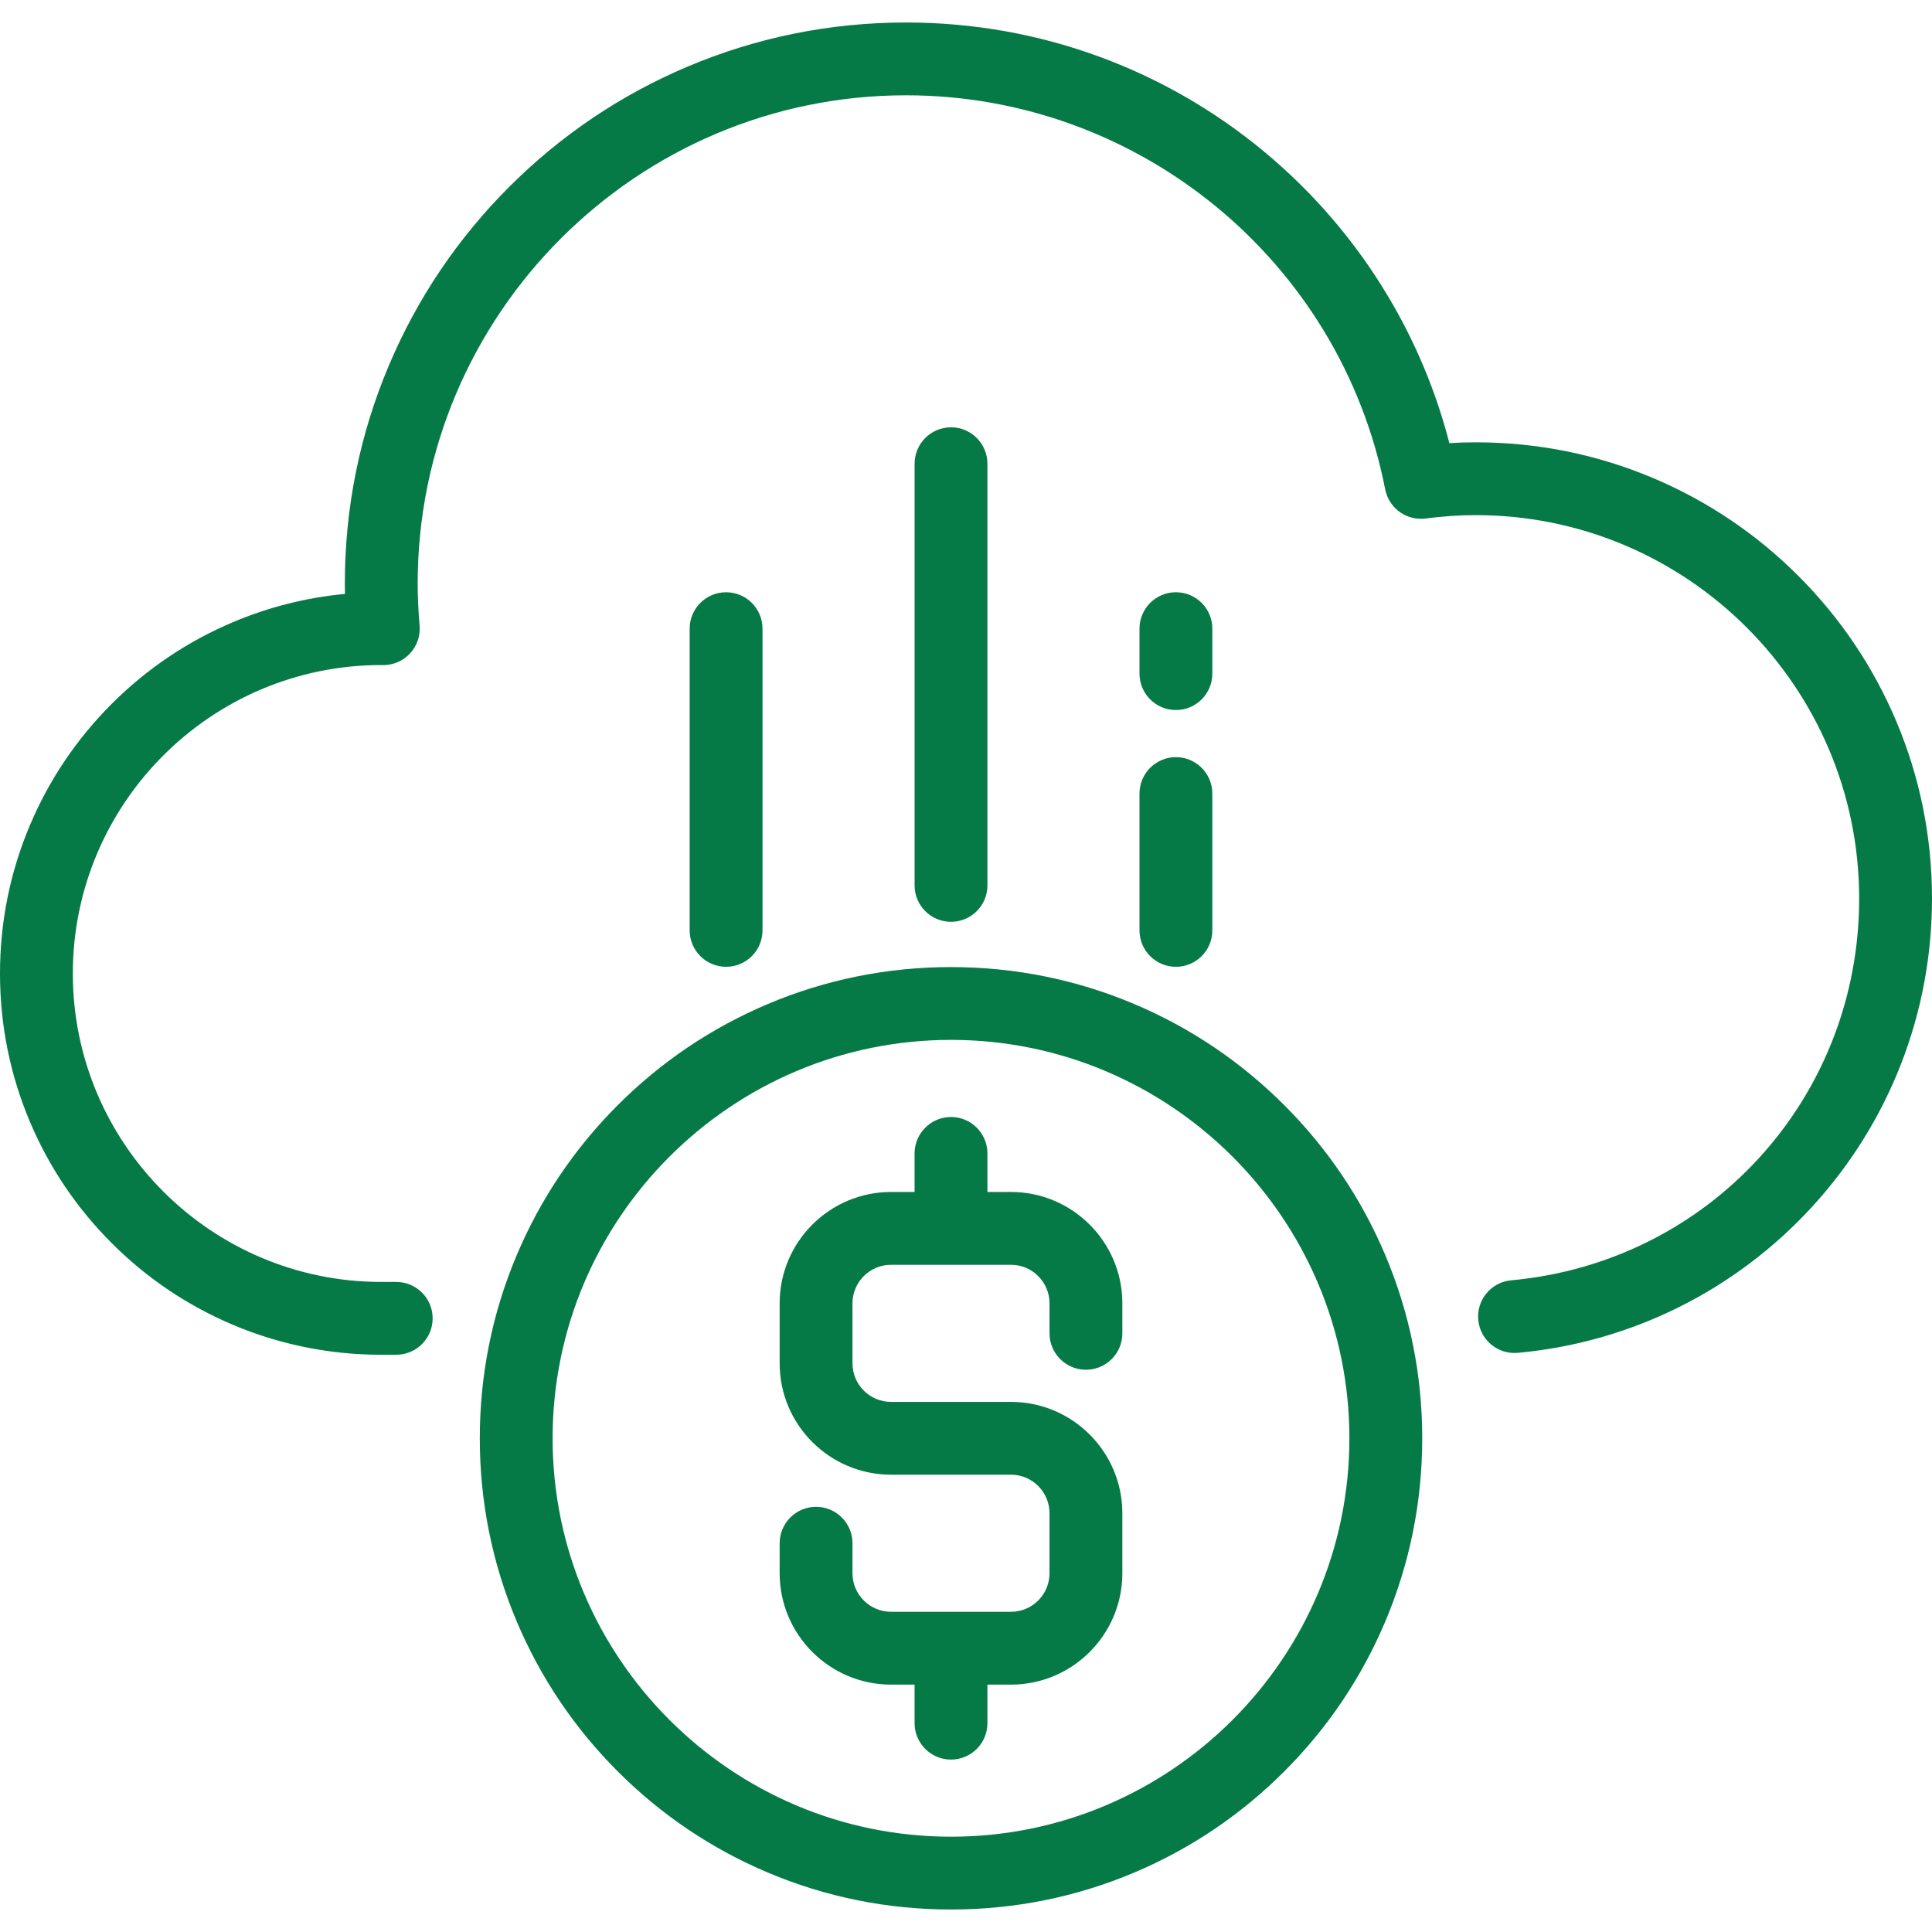 <?xml version="1.0" encoding="UTF-8"?>
<svg xmlns="http://www.w3.org/2000/svg" width="70" height="70" viewBox="0 0 70 70" fill="none">
  <g clip-path="url(#clip0_1893_11033)">
    <path d="M68.701 26.121C67.868 24.152 66.676 22.385 65.159 20.867C63.641 19.349 61.873 18.158 59.905 17.325C57.866 16.463 55.701 16.026 53.47 16.026C53.156 16.026 52.837 16.035 52.513 16.055C52.029 14.178 51.28 12.386 50.279 10.714C49.096 8.739 47.597 6.989 45.825 5.513C44.038 4.025 42.03 2.865 39.858 2.064C37.61 1.235 35.244 0.815 32.827 0.815C30.083 0.815 27.42 1.353 24.912 2.413C22.491 3.437 20.317 4.903 18.45 6.77C16.583 8.637 15.117 10.812 14.093 13.233C13.032 15.74 12.494 18.403 12.494 21.148C12.494 21.27 12.496 21.394 12.498 21.519C11.098 21.651 9.736 21.994 8.436 22.544C6.791 23.24 5.314 24.236 4.046 25.504C2.778 26.772 1.782 28.249 1.086 29.894C0.365 31.598 0 33.407 0 35.272C0 37.136 0.365 38.945 1.086 40.649C1.782 42.294 2.778 43.771 4.046 45.039C5.314 46.308 6.791 47.303 8.436 47.999C10.14 48.72 11.95 49.085 13.814 49.085H14.357C15.085 49.085 15.676 48.495 15.676 47.766C15.676 47.037 15.085 46.447 14.357 46.447H13.814C7.652 46.447 2.639 41.433 2.639 35.272C2.639 29.113 7.646 24.102 13.802 24.096H13.804C13.83 24.097 13.855 24.098 13.882 24.098C14.251 24.1 14.606 23.946 14.857 23.674C15.109 23.402 15.234 23.036 15.203 22.667C15.156 22.116 15.133 21.619 15.133 21.147C15.133 11.391 23.07 3.453 32.827 3.453C41.269 3.453 48.57 9.458 50.188 17.731C50.311 18.357 50.86 18.797 51.482 18.797C51.538 18.797 51.596 18.794 51.654 18.786C52.275 18.705 52.886 18.664 53.47 18.664C61.13 18.664 67.361 24.895 67.361 32.555C67.361 39.783 61.941 45.73 54.754 46.388C54.028 46.454 53.493 47.096 53.56 47.822C53.626 48.548 54.268 49.082 54.994 49.016C59.082 48.642 62.867 46.764 65.653 43.727C68.456 40.672 70 36.705 70 32.556C70 30.325 69.563 28.16 68.701 26.121Z" fill="#067A46"></path>
    <path d="M46.529 40.039C44.962 38.472 43.136 37.241 41.103 36.381C38.997 35.49 36.761 35.039 34.457 35.039C32.153 35.039 29.916 35.49 27.811 36.381C25.778 37.241 23.952 38.472 22.384 40.039C20.817 41.607 19.586 43.433 18.726 45.466C17.835 47.572 17.384 49.808 17.384 52.112C17.384 54.416 17.835 56.652 18.726 58.758C19.586 60.791 20.817 62.617 22.384 64.184C23.952 65.752 25.777 66.983 27.811 67.843C29.916 68.734 32.153 69.185 34.457 69.185C36.761 69.185 38.997 68.734 41.103 67.843C43.136 66.983 44.962 65.752 46.529 64.184C48.097 62.617 49.328 60.791 50.188 58.758C51.078 56.652 51.53 54.416 51.53 52.112C51.53 49.808 51.078 47.572 50.188 45.466C49.328 43.433 48.097 41.607 46.529 40.039ZM34.457 66.547C26.498 66.547 20.022 60.071 20.022 52.112C20.022 44.153 26.497 37.677 34.457 37.677C42.416 37.677 48.891 44.153 48.891 52.112C48.891 60.071 42.416 66.547 34.457 66.547Z" fill="#067A46"></path>
    <path d="M36.63 43.187H35.776V41.791C35.776 41.062 35.185 40.471 34.457 40.471C33.728 40.471 33.137 41.062 33.137 41.791V43.187H32.284C30.058 43.187 28.248 44.998 28.248 47.223V49.396C28.248 51.621 30.058 53.431 32.284 53.431H36.63C37.4 53.431 38.026 54.058 38.026 54.828V57.001C38.026 57.772 37.4 58.398 36.63 58.398H32.284C31.513 58.398 30.887 57.771 30.887 57.001V55.915C30.887 55.186 30.296 54.595 29.567 54.595C28.839 54.595 28.248 55.186 28.248 55.915V57.001C28.248 59.226 30.058 61.037 32.284 61.037H33.137V62.434C33.137 63.162 33.728 63.753 34.457 63.753C35.185 63.753 35.776 63.162 35.776 62.434V61.037H36.63C38.855 61.037 40.665 59.226 40.665 57.001V54.828C40.665 52.603 38.855 50.793 36.63 50.793H32.284C31.513 50.793 30.887 50.166 30.887 49.396V47.223C30.887 46.453 31.514 45.826 32.284 45.826H36.63C37.4 45.826 38.026 46.453 38.026 47.223V48.31C38.026 49.038 38.617 49.629 39.346 49.629C40.075 49.629 40.665 49.038 40.665 48.31V47.223C40.665 44.998 38.855 43.187 36.63 43.187Z" fill="#067A46"></path>
    <path d="M35.776 32.08V16.802C35.776 16.073 35.186 15.482 34.457 15.482C33.728 15.482 33.138 16.073 33.138 16.802V32.08C33.138 32.809 33.728 33.399 34.457 33.399C35.186 33.399 35.776 32.809 35.776 32.08Z" fill="#067A46"></path>
    <path d="M27.627 33.71V22.777C27.627 22.049 27.036 21.458 26.308 21.458C25.579 21.458 24.988 22.048 24.988 22.777V33.71C24.988 34.438 25.579 35.029 26.308 35.029C27.036 35.029 27.627 34.438 27.627 33.71Z" fill="#067A46"></path>
    <path d="M42.605 25.726C43.334 25.726 43.925 25.136 43.925 24.407V22.777C43.925 22.049 43.334 21.458 42.605 21.458C41.877 21.458 41.286 22.049 41.286 22.777V24.407C41.286 25.136 41.877 25.726 42.605 25.726Z" fill="#067A46"></path>
    <path d="M41.286 33.71C41.286 34.438 41.877 35.029 42.605 35.029C43.334 35.029 43.925 34.438 43.925 33.71V28.753C43.925 28.024 43.334 27.433 42.605 27.433C41.877 27.433 41.286 28.024 41.286 28.753V33.71Z" fill="#067A46"></path>
  </g>
  <defs>
    <clipPath id="clip0_1893_11033">
      <rect width="70" height="70" fill="white"></rect>
    </clipPath>
  </defs>
</svg>
